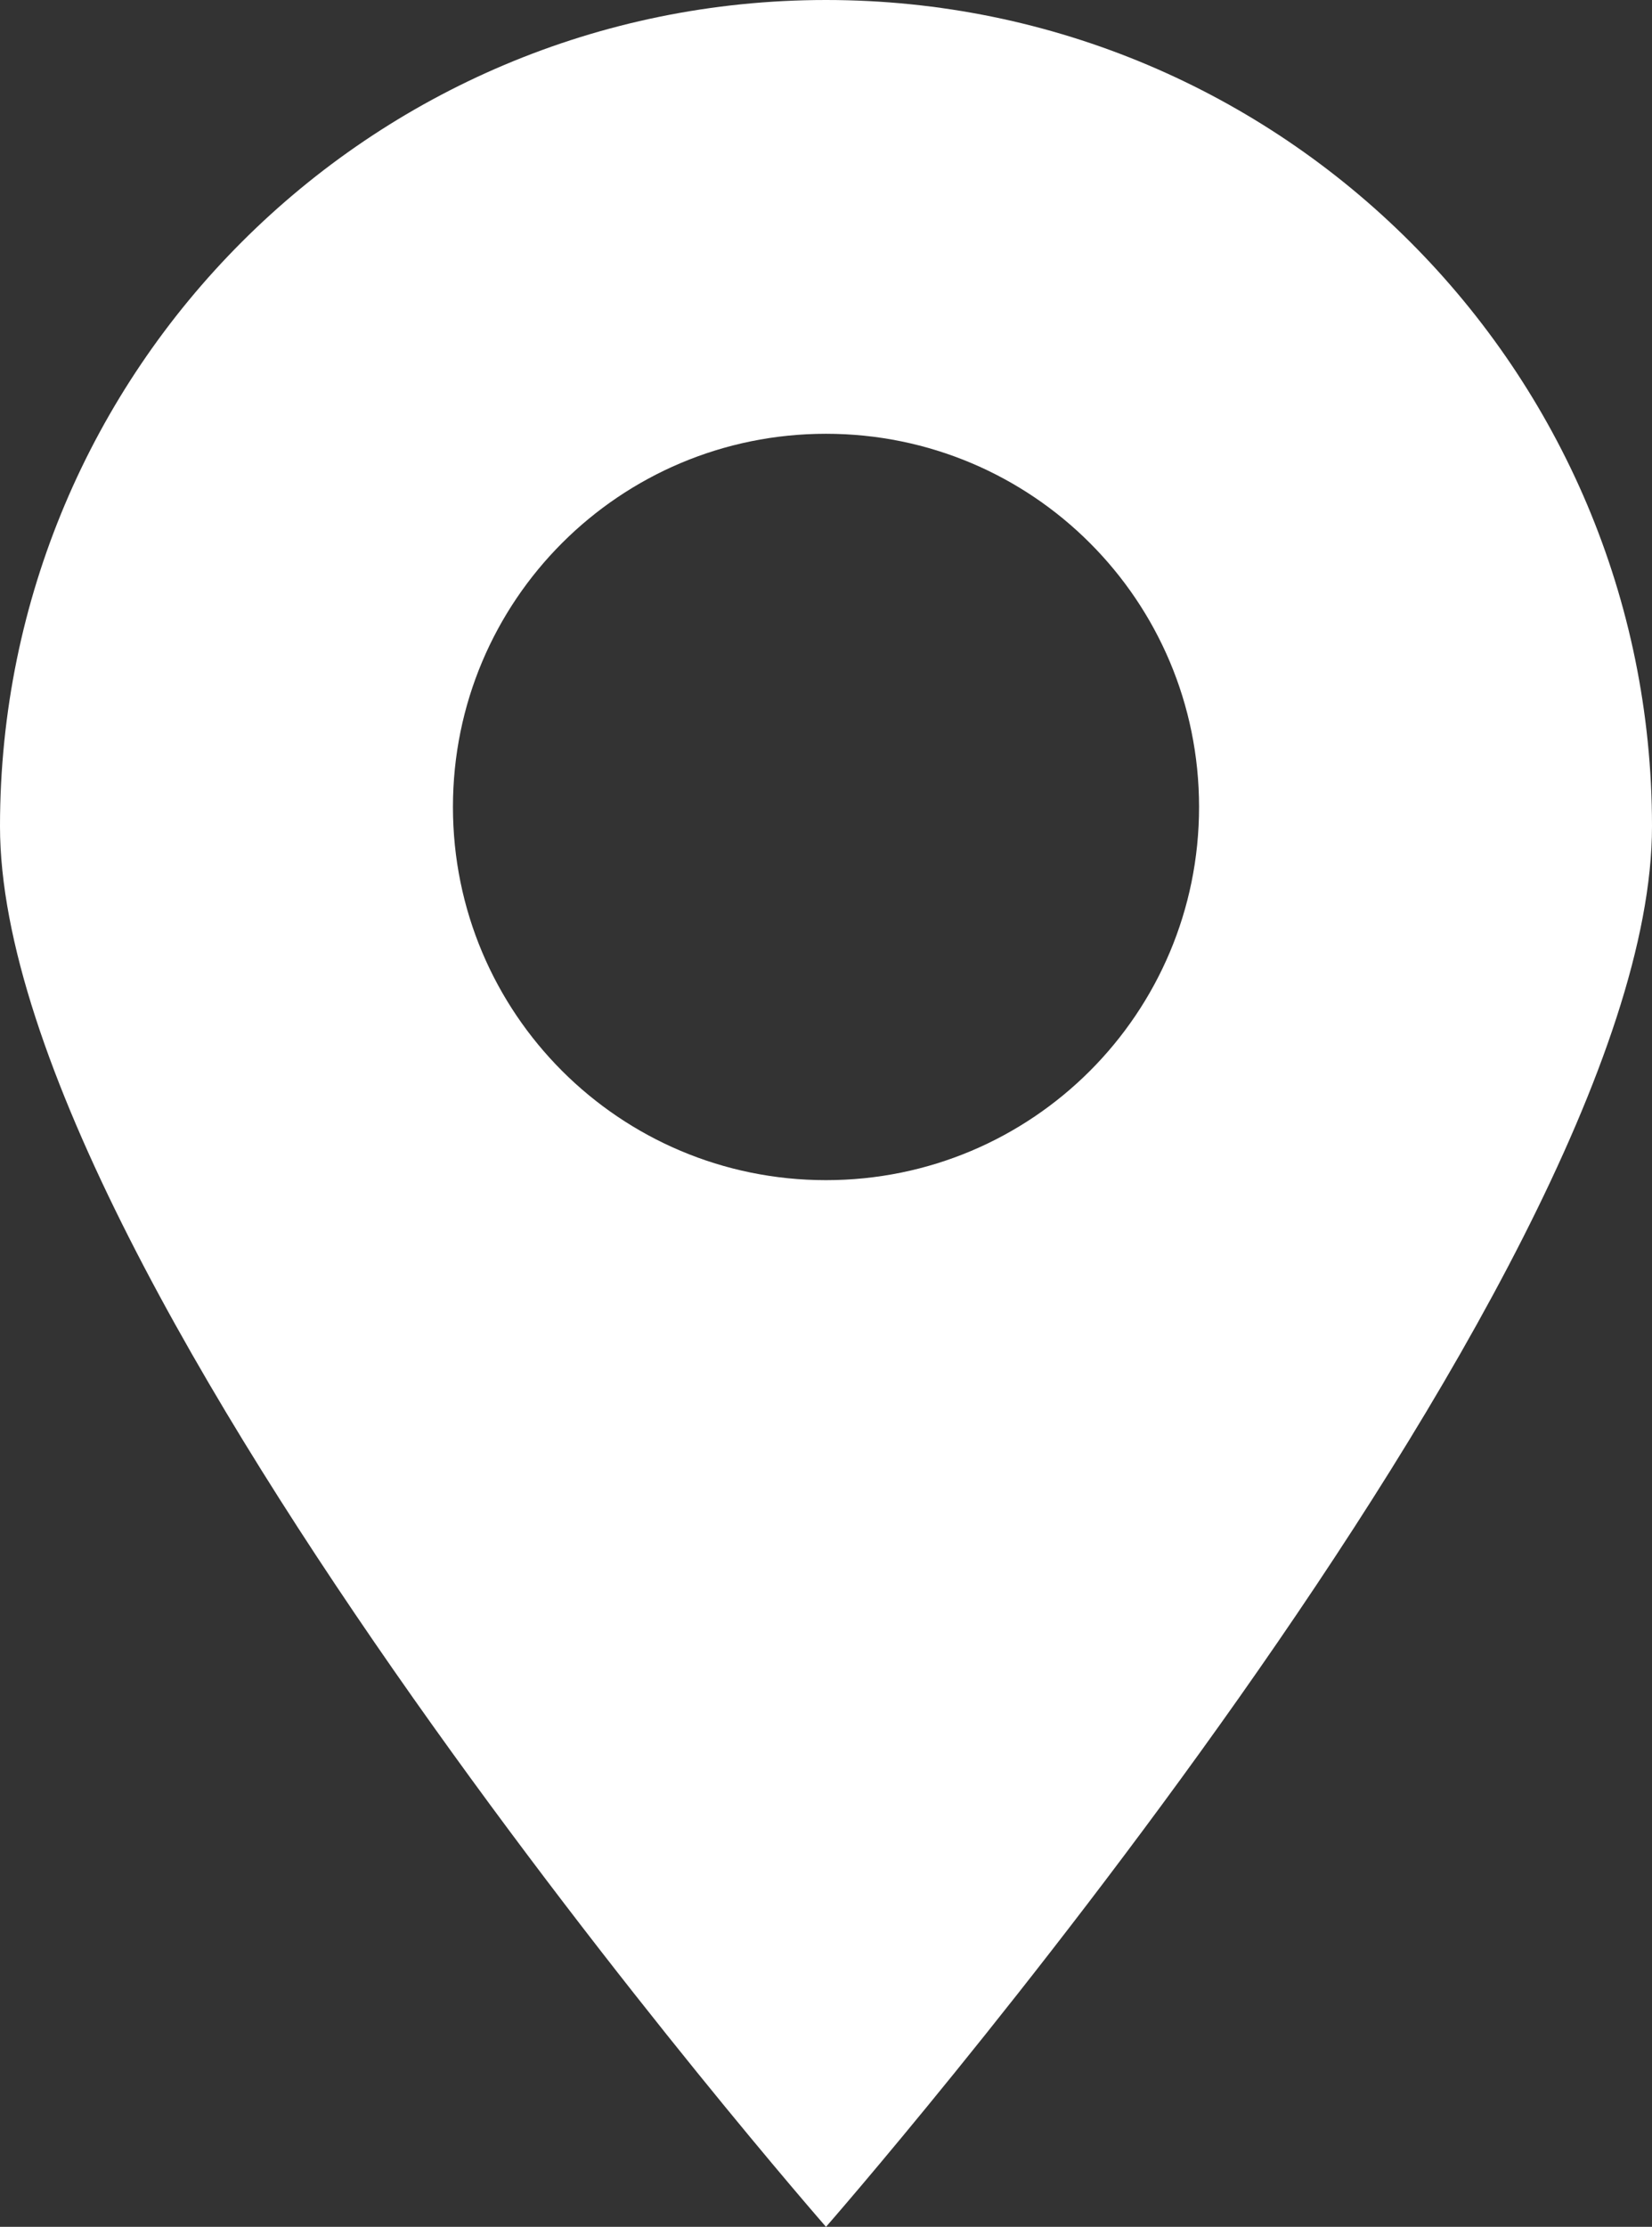 <?xml version="1.0" encoding="utf-8"?>
<!-- Generator: Adobe Illustrator 23.0.3, SVG Export Plug-In . SVG Version: 6.00 Build 0)  -->
<svg version="1.1" id="Layer_1" xmlns="http://www.w3.org/2000/svg" xmlns:xlink="http://www.w3.org/1999/xlink" x="0px" y="0px"
	 viewBox="0 0 188.2 253.6" style="enable-background:new 0 0 188.2 253.6;" xml:space="preserve">
<rect x="0" y="0" width="188.2" height="253.6" fill="#333333" stroke="none"/>
<style type="text/css">
	.st0{fill:#FFFFFF;}
</style>
<path class="st0" d="M94.1,0C42.1,0,0,42.1,0,94.1c0,52,94.1,159.5,94.1,159.5s94.1-107.5,94.1-159.5C188.2,42.1,146.1,0,94.1,0z
	 M94.1,134.4c-23.5,0-42.5-19-42.5-42.5c0-23.5,19-42.5,42.5-42.5c23.5,0,42.5,19,42.5,42.5C136.6,115.4,117.6,134.4,94.1,134.4z"/>
</svg>
